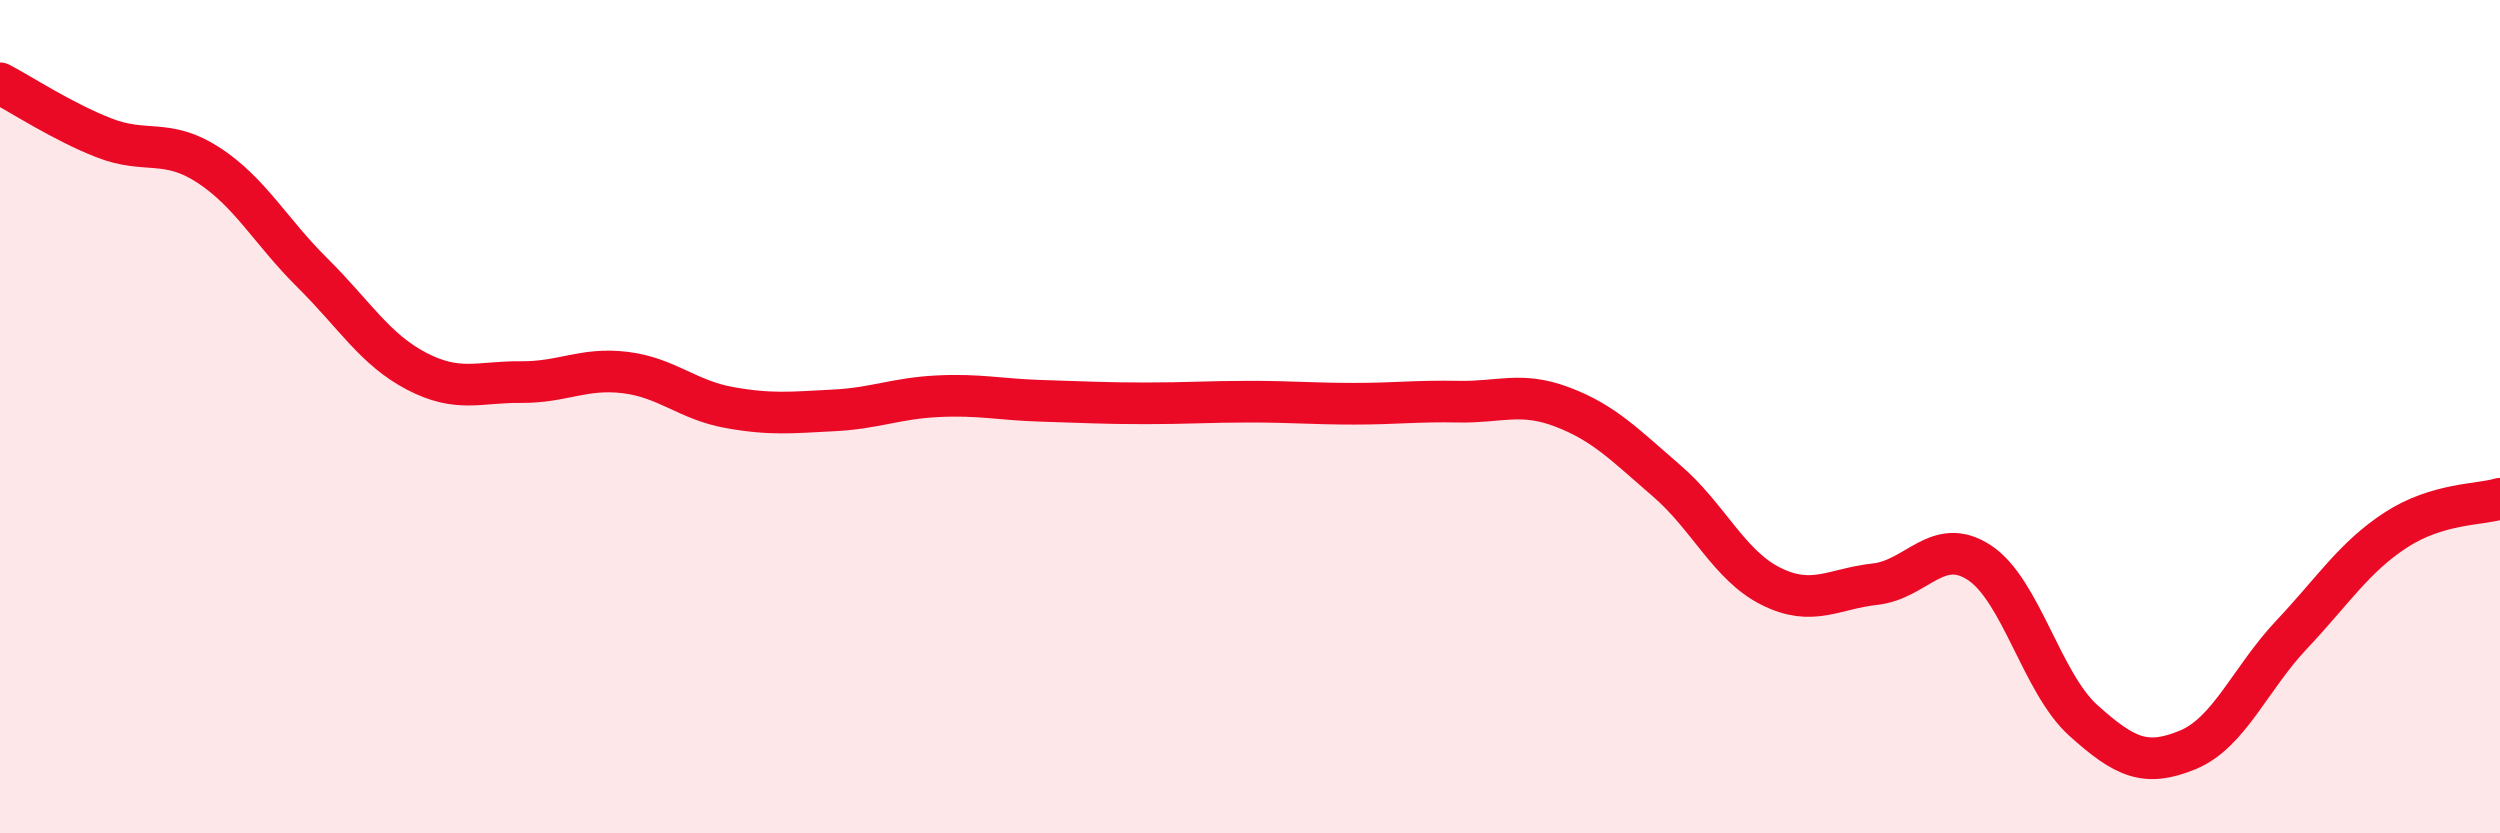 
    <svg width="60" height="20" viewBox="0 0 60 20" xmlns="http://www.w3.org/2000/svg">
      <path
        d="M 0,2 C 0.5,2.26 1.5,2.92 2.5,3.31 C 3.5,3.7 4,3.31 5,3.96 C 6,4.61 6.5,5.56 7.5,6.55 C 8.5,7.54 9,8.39 10,8.91 C 11,9.43 11.5,9.16 12.5,9.17 C 13.5,9.18 14,8.82 15,8.94 C 16,9.06 16.5,9.6 17.5,9.78 C 18.5,9.96 19,9.9 20,9.85 C 21,9.8 21.5,9.56 22.5,9.51 C 23.5,9.46 24,9.59 25,9.62 C 26,9.65 26.5,9.68 27.5,9.68 C 28.5,9.68 29,9.64 30,9.64 C 31,9.64 31.5,9.69 32.5,9.69 C 33.5,9.69 34,9.62 35,9.64 C 36,9.66 36.5,9.39 37.5,9.77 C 38.5,10.15 39,10.68 40,11.54 C 41,12.4 41.5,13.57 42.5,14.07 C 43.5,14.57 44,14.13 45,14.02 C 46,13.91 46.5,12.85 47.5,13.5 C 48.5,14.15 49,16.39 50,17.29 C 51,18.19 51.5,18.41 52.5,18 C 53.5,17.59 54,16.29 55,15.23 C 56,14.17 56.5,13.37 57.5,12.72 C 58.5,12.07 59.5,12.12 60,11.97L60 20L0 20Z"
        fill="#EB0A25"
        opacity="0.1"
        stroke-linecap="round"
        stroke-linejoin="round"
      />
      <path
        d="M 0,2 C 0.5,2.26 1.5,2.92 2.5,3.31 C 3.5,3.7 4,3.31 5,3.96 C 6,4.61 6.5,5.56 7.5,6.55 C 8.5,7.54 9,8.39 10,8.91 C 11,9.43 11.5,9.16 12.5,9.17 C 13.5,9.18 14,8.82 15,8.94 C 16,9.06 16.5,9.6 17.5,9.78 C 18.5,9.96 19,9.9 20,9.85 C 21,9.8 21.5,9.56 22.5,9.51 C 23.5,9.46 24,9.59 25,9.62 C 26,9.65 26.5,9.68 27.5,9.68 C 28.5,9.68 29,9.64 30,9.64 C 31,9.64 31.5,9.69 32.5,9.69 C 33.5,9.69 34,9.62 35,9.64 C 36,9.66 36.5,9.39 37.5,9.77 C 38.5,10.15 39,10.68 40,11.54 C 41,12.4 41.5,13.57 42.5,14.07 C 43.5,14.57 44,14.13 45,14.02 C 46,13.91 46.5,12.85 47.5,13.5 C 48.5,14.15 49,16.39 50,17.29 C 51,18.19 51.5,18.41 52.5,18 C 53.5,17.59 54,16.29 55,15.23 C 56,14.17 56.5,13.37 57.5,12.72 C 58.5,12.07 59.5,12.12 60,11.97"
        stroke="#EB0A25"
        stroke-width="1"
        fill="none"
        stroke-linecap="round"
        stroke-linejoin="round"
      />
    </svg>
  